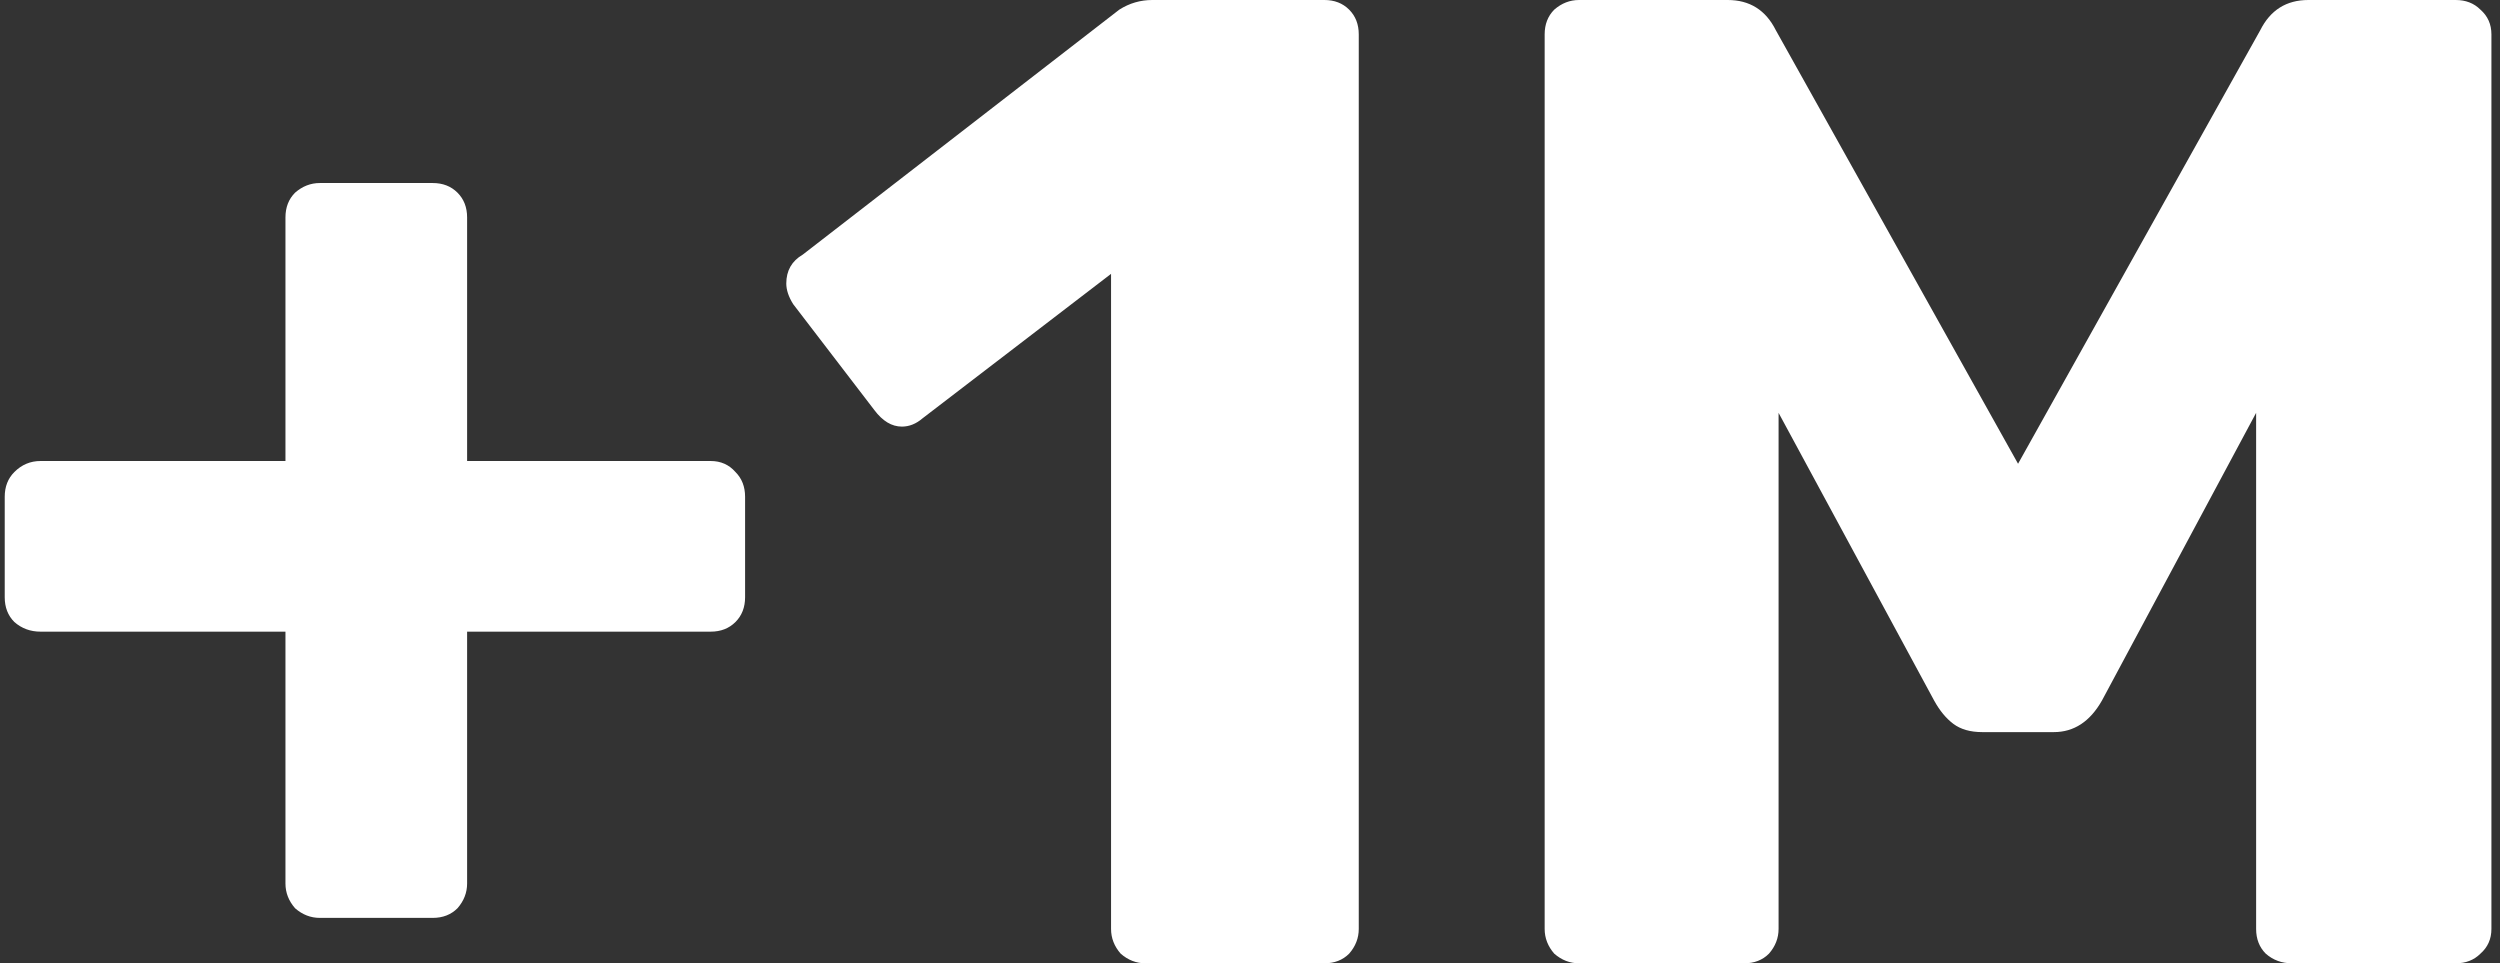 <svg width="109" height="42" viewBox="0 0 109 42" fill="none" xmlns="http://www.w3.org/2000/svg">
<rect x="0" y="0" width="109" height="42" fill="#333333" stroke="none"/>
<path d="M13.946 40.02C13.546 40.02 13.186 39.88 12.866 39.6C12.586 39.28 12.446 38.92 12.446 38.52V27.54H1.766C1.326 27.54 0.946 27.4 0.626 27.12C0.346 26.84 0.206 26.48 0.206 26.04V21.66C0.206 21.22 0.346 20.86 0.626 20.58C0.946 20.26 1.326 20.1 1.766 20.1H12.446V9.48C12.446 9.04 12.586 8.68 12.866 8.4C13.186 8.12 13.546 7.98 13.946 7.98H18.866C19.306 7.98 19.666 8.12 19.946 8.4C20.226 8.68 20.366 9.04 20.366 9.48V20.1H30.986C31.426 20.1 31.786 20.26 32.066 20.58C32.346 20.86 32.486 21.22 32.486 21.66V26.04C32.486 26.48 32.346 26.84 32.066 27.12C31.786 27.4 31.426 27.54 30.986 27.54H20.366V38.52C20.366 38.92 20.226 39.28 19.946 39.6C19.666 39.88 19.306 40.02 18.866 40.02H13.946ZM49.942 42C49.542 42 49.182 41.86 48.862 41.58C48.582 41.26 48.442 40.9 48.442 40.5V11.94L40.222 18.24C39.942 18.48 39.642 18.6 39.322 18.6C38.882 18.6 38.482 18.36 38.122 17.88L34.582 13.26C34.382 12.94 34.282 12.64 34.282 12.36C34.282 11.8 34.522 11.38 35.002 11.1L48.802 0.42C49.242 0.14 49.722 -2.86102e-06 50.242 -2.86102e-06H57.742C58.182 -2.86102e-06 58.542 0.14 58.822 0.42C59.102 0.7 59.242 1.06 59.242 1.5V40.5C59.242 40.9 59.102 41.26 58.822 41.58C58.542 41.86 58.182 42 57.742 42H49.942ZM68.847 42C68.447 42 68.087 41.86 67.766 41.58C67.487 41.26 67.347 40.9 67.347 40.5V1.5C67.347 1.06 67.487 0.7 67.766 0.42C68.087 0.14 68.447 -2.86102e-06 68.847 -2.86102e-06H75.326C76.287 -2.86102e-06 76.987 0.44 77.427 1.32L87.987 20.22L98.546 1.32C98.987 0.44 99.686 -2.86102e-06 100.646 -2.86102e-06H107.066C107.506 -2.86102e-06 107.866 0.14 108.146 0.42C108.466 0.7 108.626 1.06 108.626 1.5V40.5C108.626 40.94 108.466 41.3 108.146 41.58C107.866 41.86 107.506 42 107.066 42H99.927C99.487 42 99.106 41.86 98.787 41.58C98.507 41.3 98.367 40.94 98.367 40.5V18L91.647 30.54C91.126 31.46 90.427 31.92 89.546 31.92H86.427C85.906 31.92 85.487 31.8 85.166 31.56C84.847 31.32 84.567 30.98 84.326 30.54L77.546 18V40.5C77.546 40.9 77.406 41.26 77.126 41.58C76.847 41.86 76.487 42 76.046 42H68.847Z" fill="white"/>
</svg>
